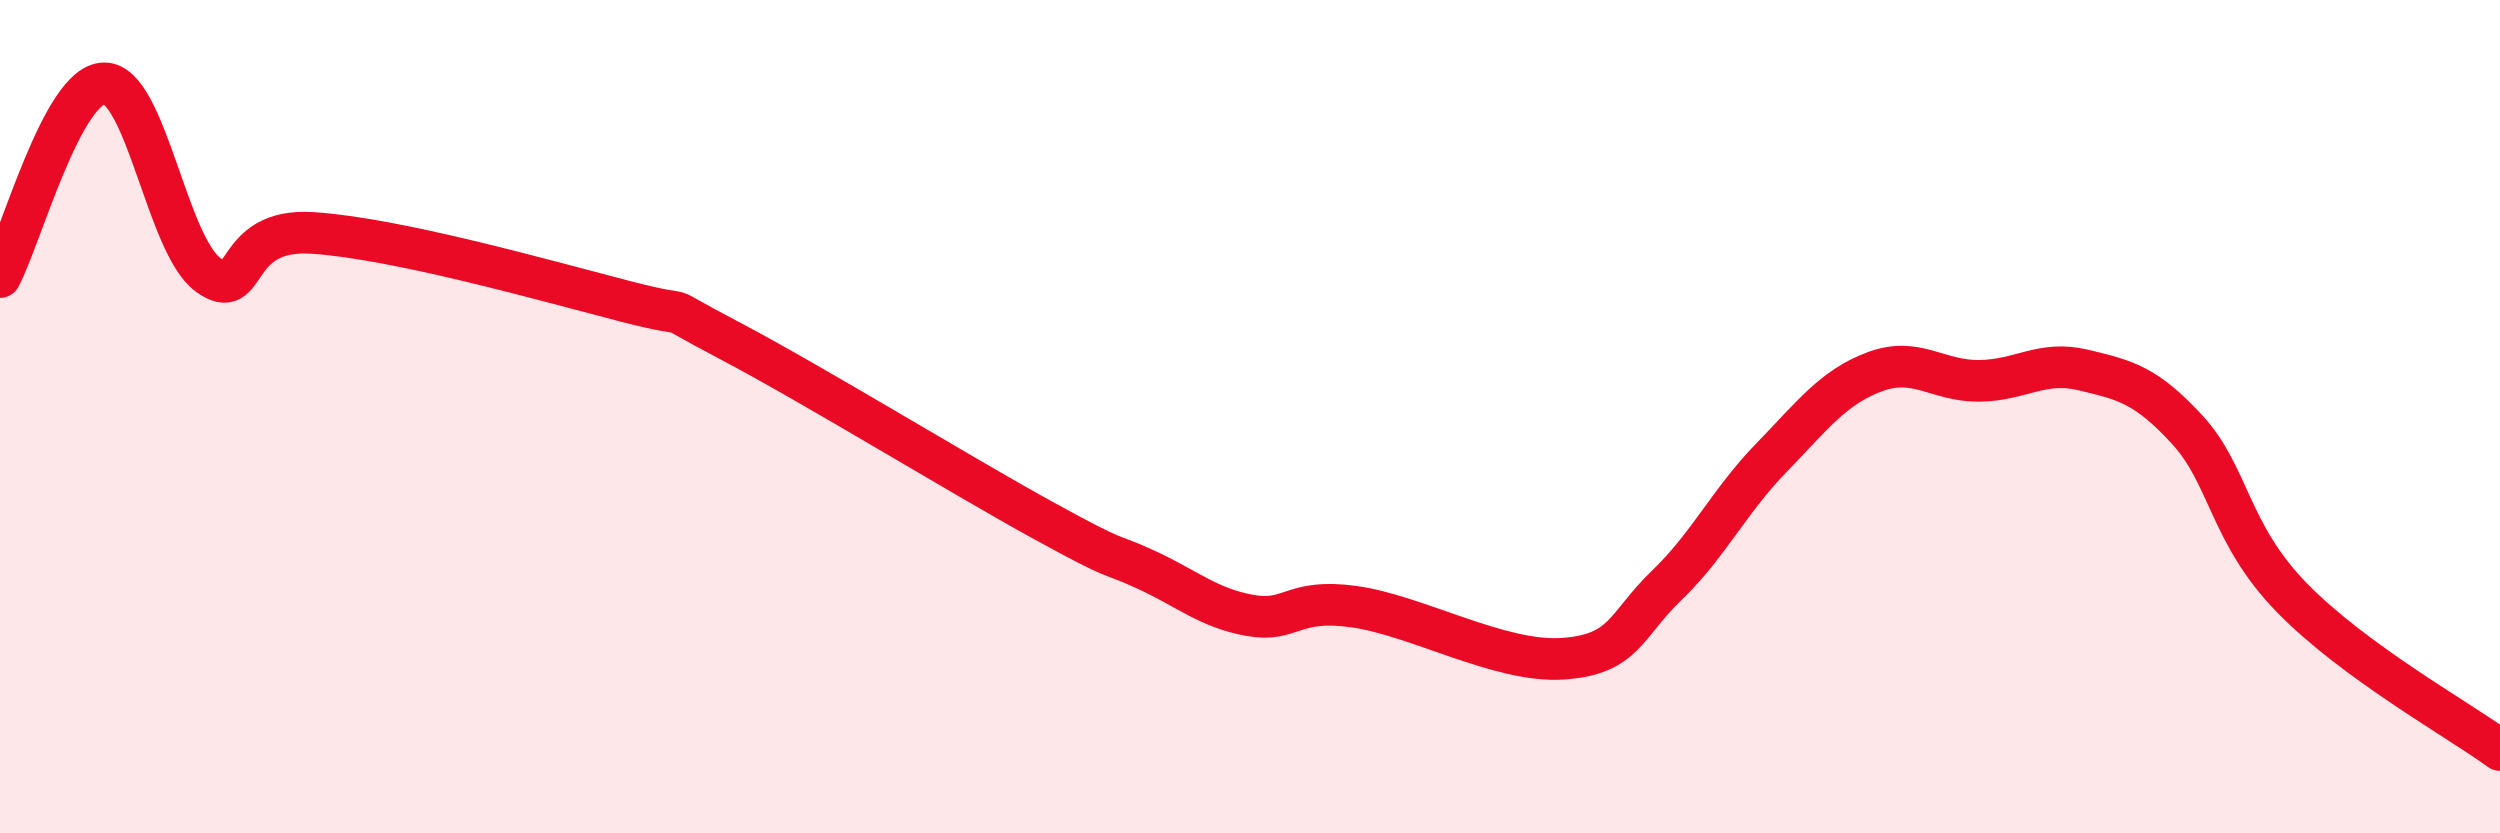 
    <svg width="60" height="20" viewBox="0 0 60 20" xmlns="http://www.w3.org/2000/svg">
      <path
        d="M 0,6.65 C 0.5,5.72 1.5,2.01 2.5,2 C 3.5,1.99 4,5.88 5,6.6 C 6,7.32 5.5,5.46 7.5,5.59 C 9.5,5.72 13,6.71 15,7.23 C 17,7.75 15.5,7.12 17.5,8.17 C 19.5,9.22 23,11.37 25,12.47 C 27,13.57 26.5,13.21 27.5,13.67 C 28.5,14.13 29,14.59 30,14.77 C 31,14.95 31,14.35 32.5,14.56 C 34,14.77 36,15.91 37.5,15.81 C 39,15.71 39,15.01 40,14.05 C 41,13.09 41.5,12.03 42.5,11 C 43.5,9.97 44,9.29 45,8.92 C 46,8.55 46.5,9.15 47.5,9.14 C 48.5,9.13 49,8.64 50,8.88 C 51,9.12 51.5,9.23 52.5,10.32 C 53.5,11.41 53.5,12.8 55,14.34 C 56.5,15.88 59,17.27 60,18L60 20L0 20Z"
        fill="#EB0A25"
        opacity="0.1"
        stroke-linecap="round"
        stroke-linejoin="round"
      />
      <path
        d="M 0,6.65 C 0.5,5.72 1.5,2.01 2.5,2 C 3.5,1.99 4,5.88 5,6.6 C 6,7.32 5.5,5.46 7.5,5.59 C 9.5,5.72 13,6.71 15,7.23 C 17,7.75 15.5,7.12 17.5,8.17 C 19.5,9.22 23,11.37 25,12.47 C 27,13.57 26.5,13.21 27.5,13.67 C 28.5,14.13 29,14.59 30,14.77 C 31,14.95 31,14.35 32.5,14.56 C 34,14.77 36,15.91 37.5,15.81 C 39,15.71 39,15.01 40,14.05 C 41,13.09 41.5,12.03 42.5,11 C 43.5,9.97 44,9.29 45,8.92 C 46,8.55 46.5,9.15 47.5,9.14 C 48.5,9.13 49,8.64 50,8.88 C 51,9.12 51.5,9.23 52.5,10.32 C 53.5,11.41 53.5,12.8 55,14.34 C 56.5,15.88 59,17.27 60,18"
        stroke="#EB0A25"
        stroke-width="1"
        fill="none"
        stroke-linecap="round"
        stroke-linejoin="round"
      />
    </svg>
  